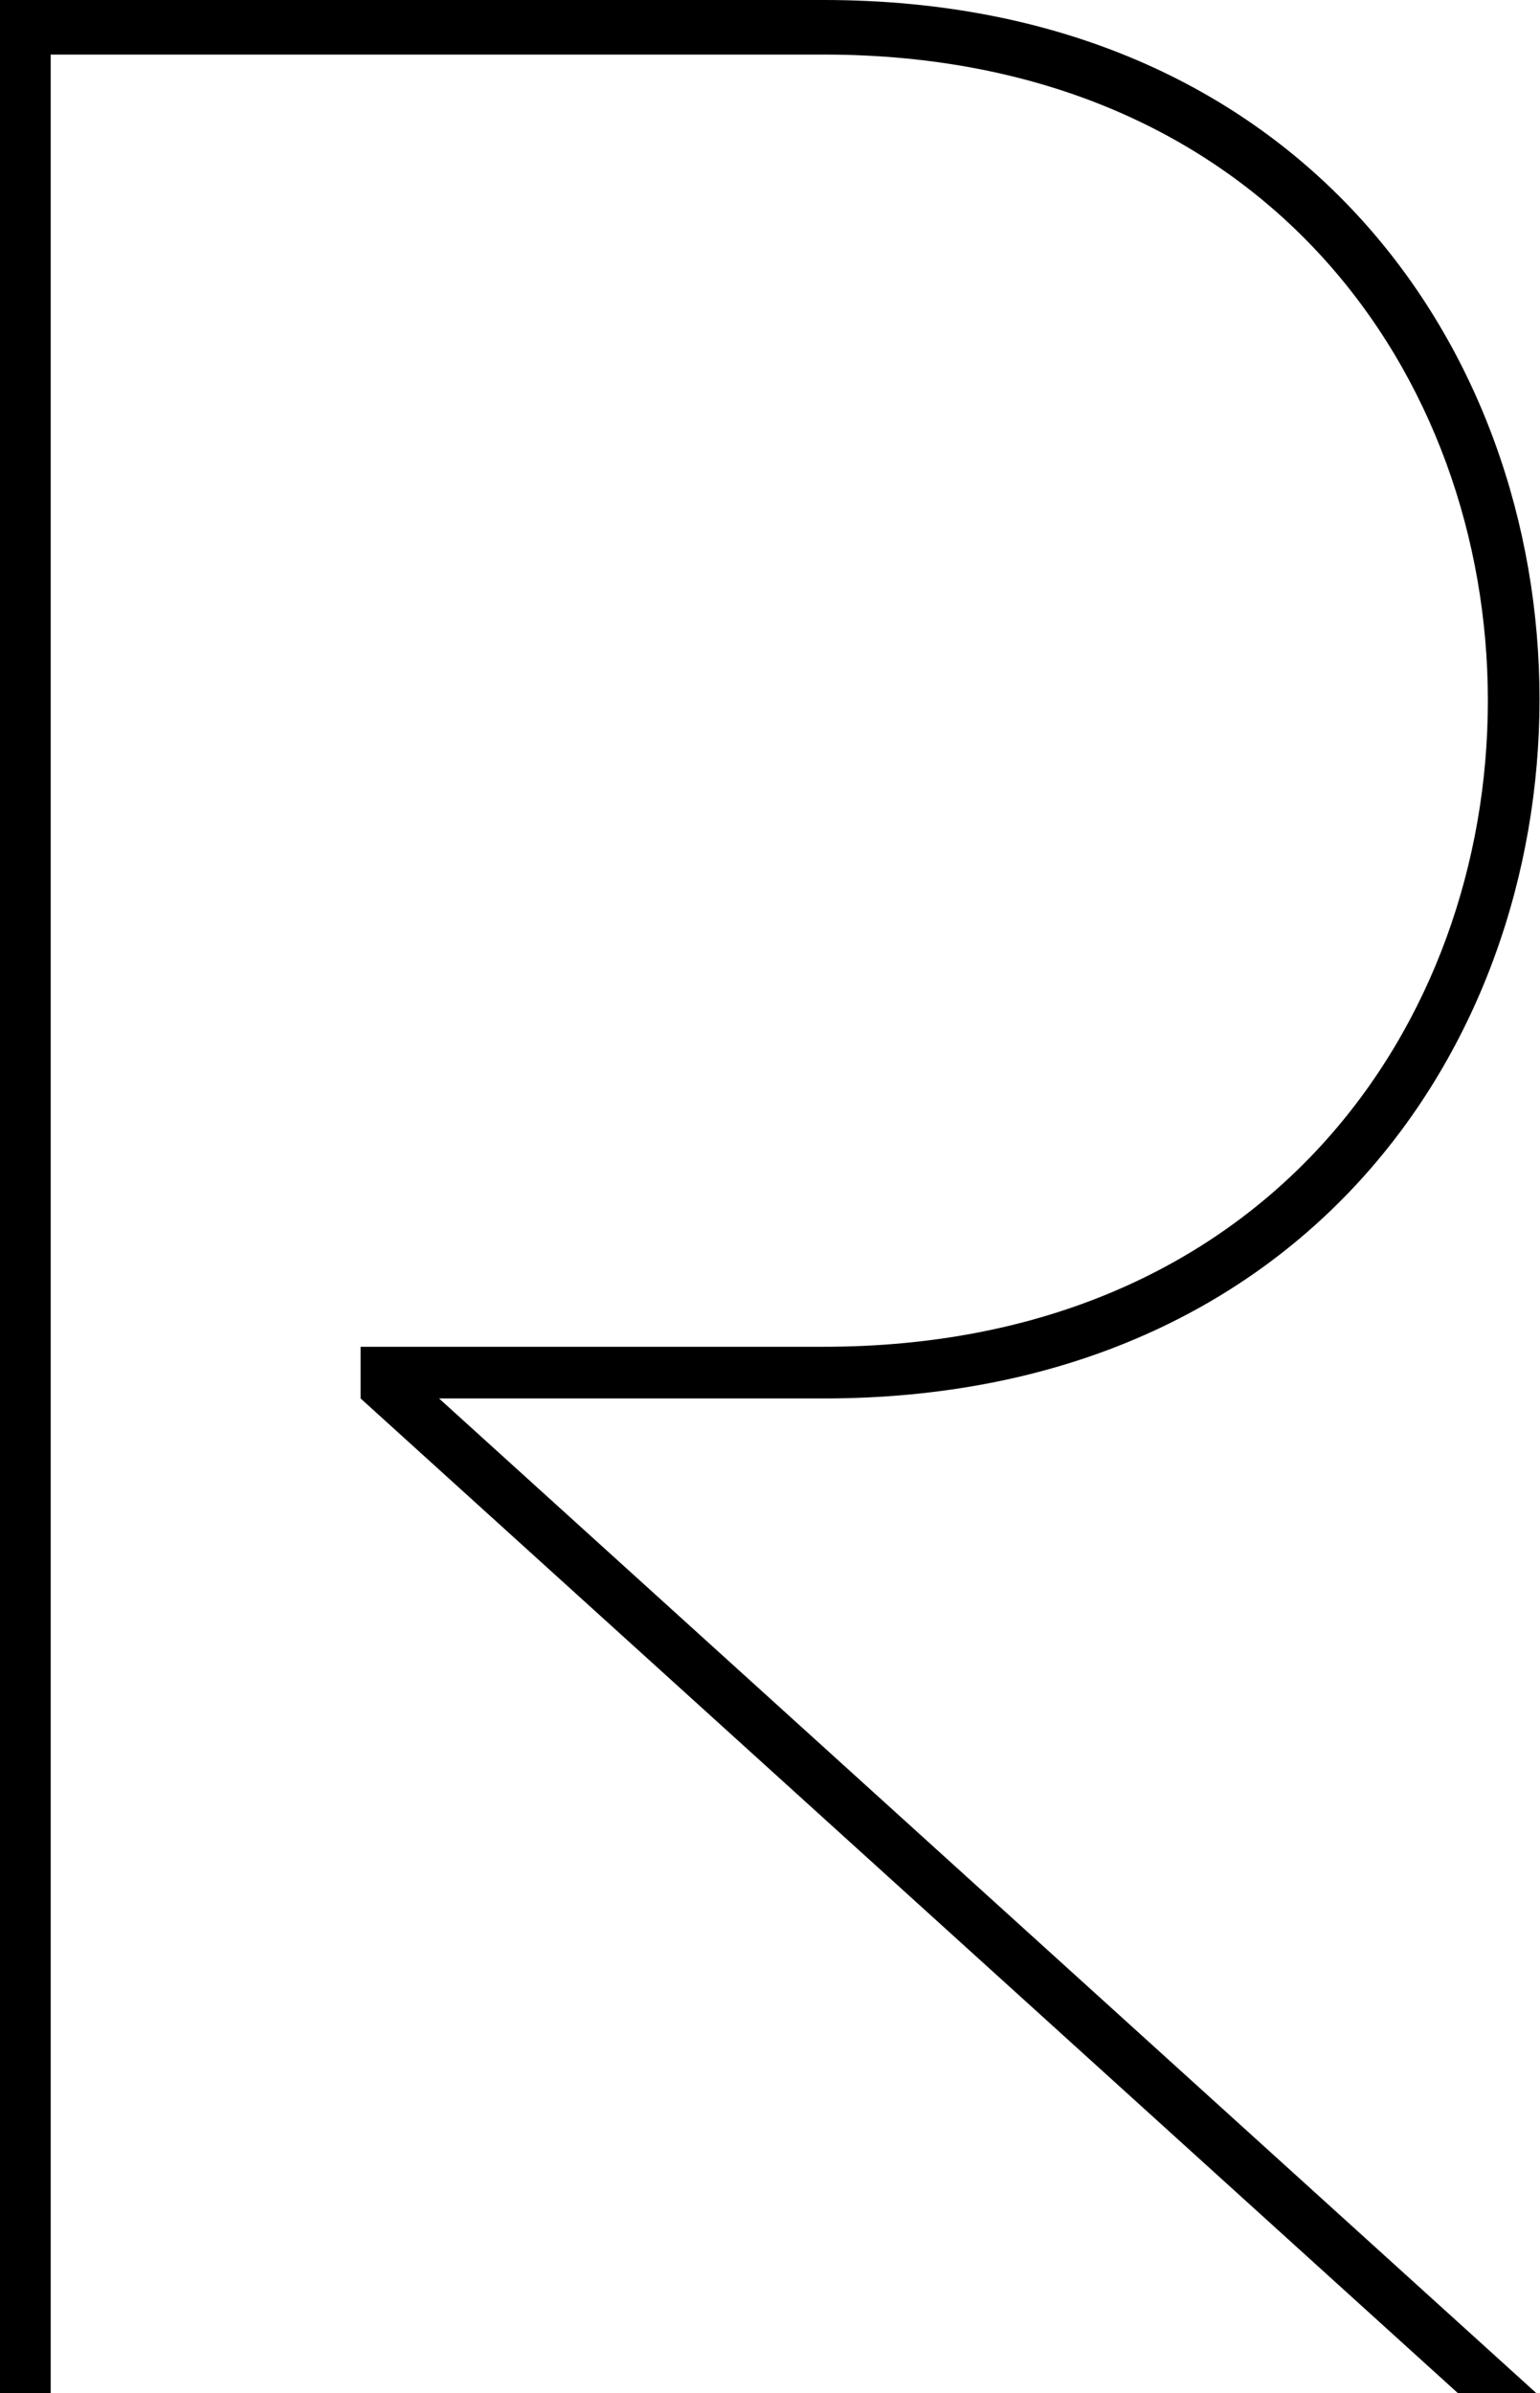 <?xml version="1.0" encoding="UTF-8"?>
<svg id="Calque_1" xmlns="http://www.w3.org/2000/svg" version="1.1"
     viewBox="0 0 161 250" fill="currentColor">
  <!-- Generator: Adobe Illustrator 30.0.0, SVG Export Plug-In . SVG Version: 2.1.1 Build 123) -->
  <path d="M5.2,5.7h80.9c92.6,0,92.6,135,0,135h-48.4v5.4l114.7,103.9h8.2l-114.7-103.9h40.2C185.9,146.1,185.9,0,86.1,0H0v250h5.3V5.7h-.1Z"/>
</svg>
